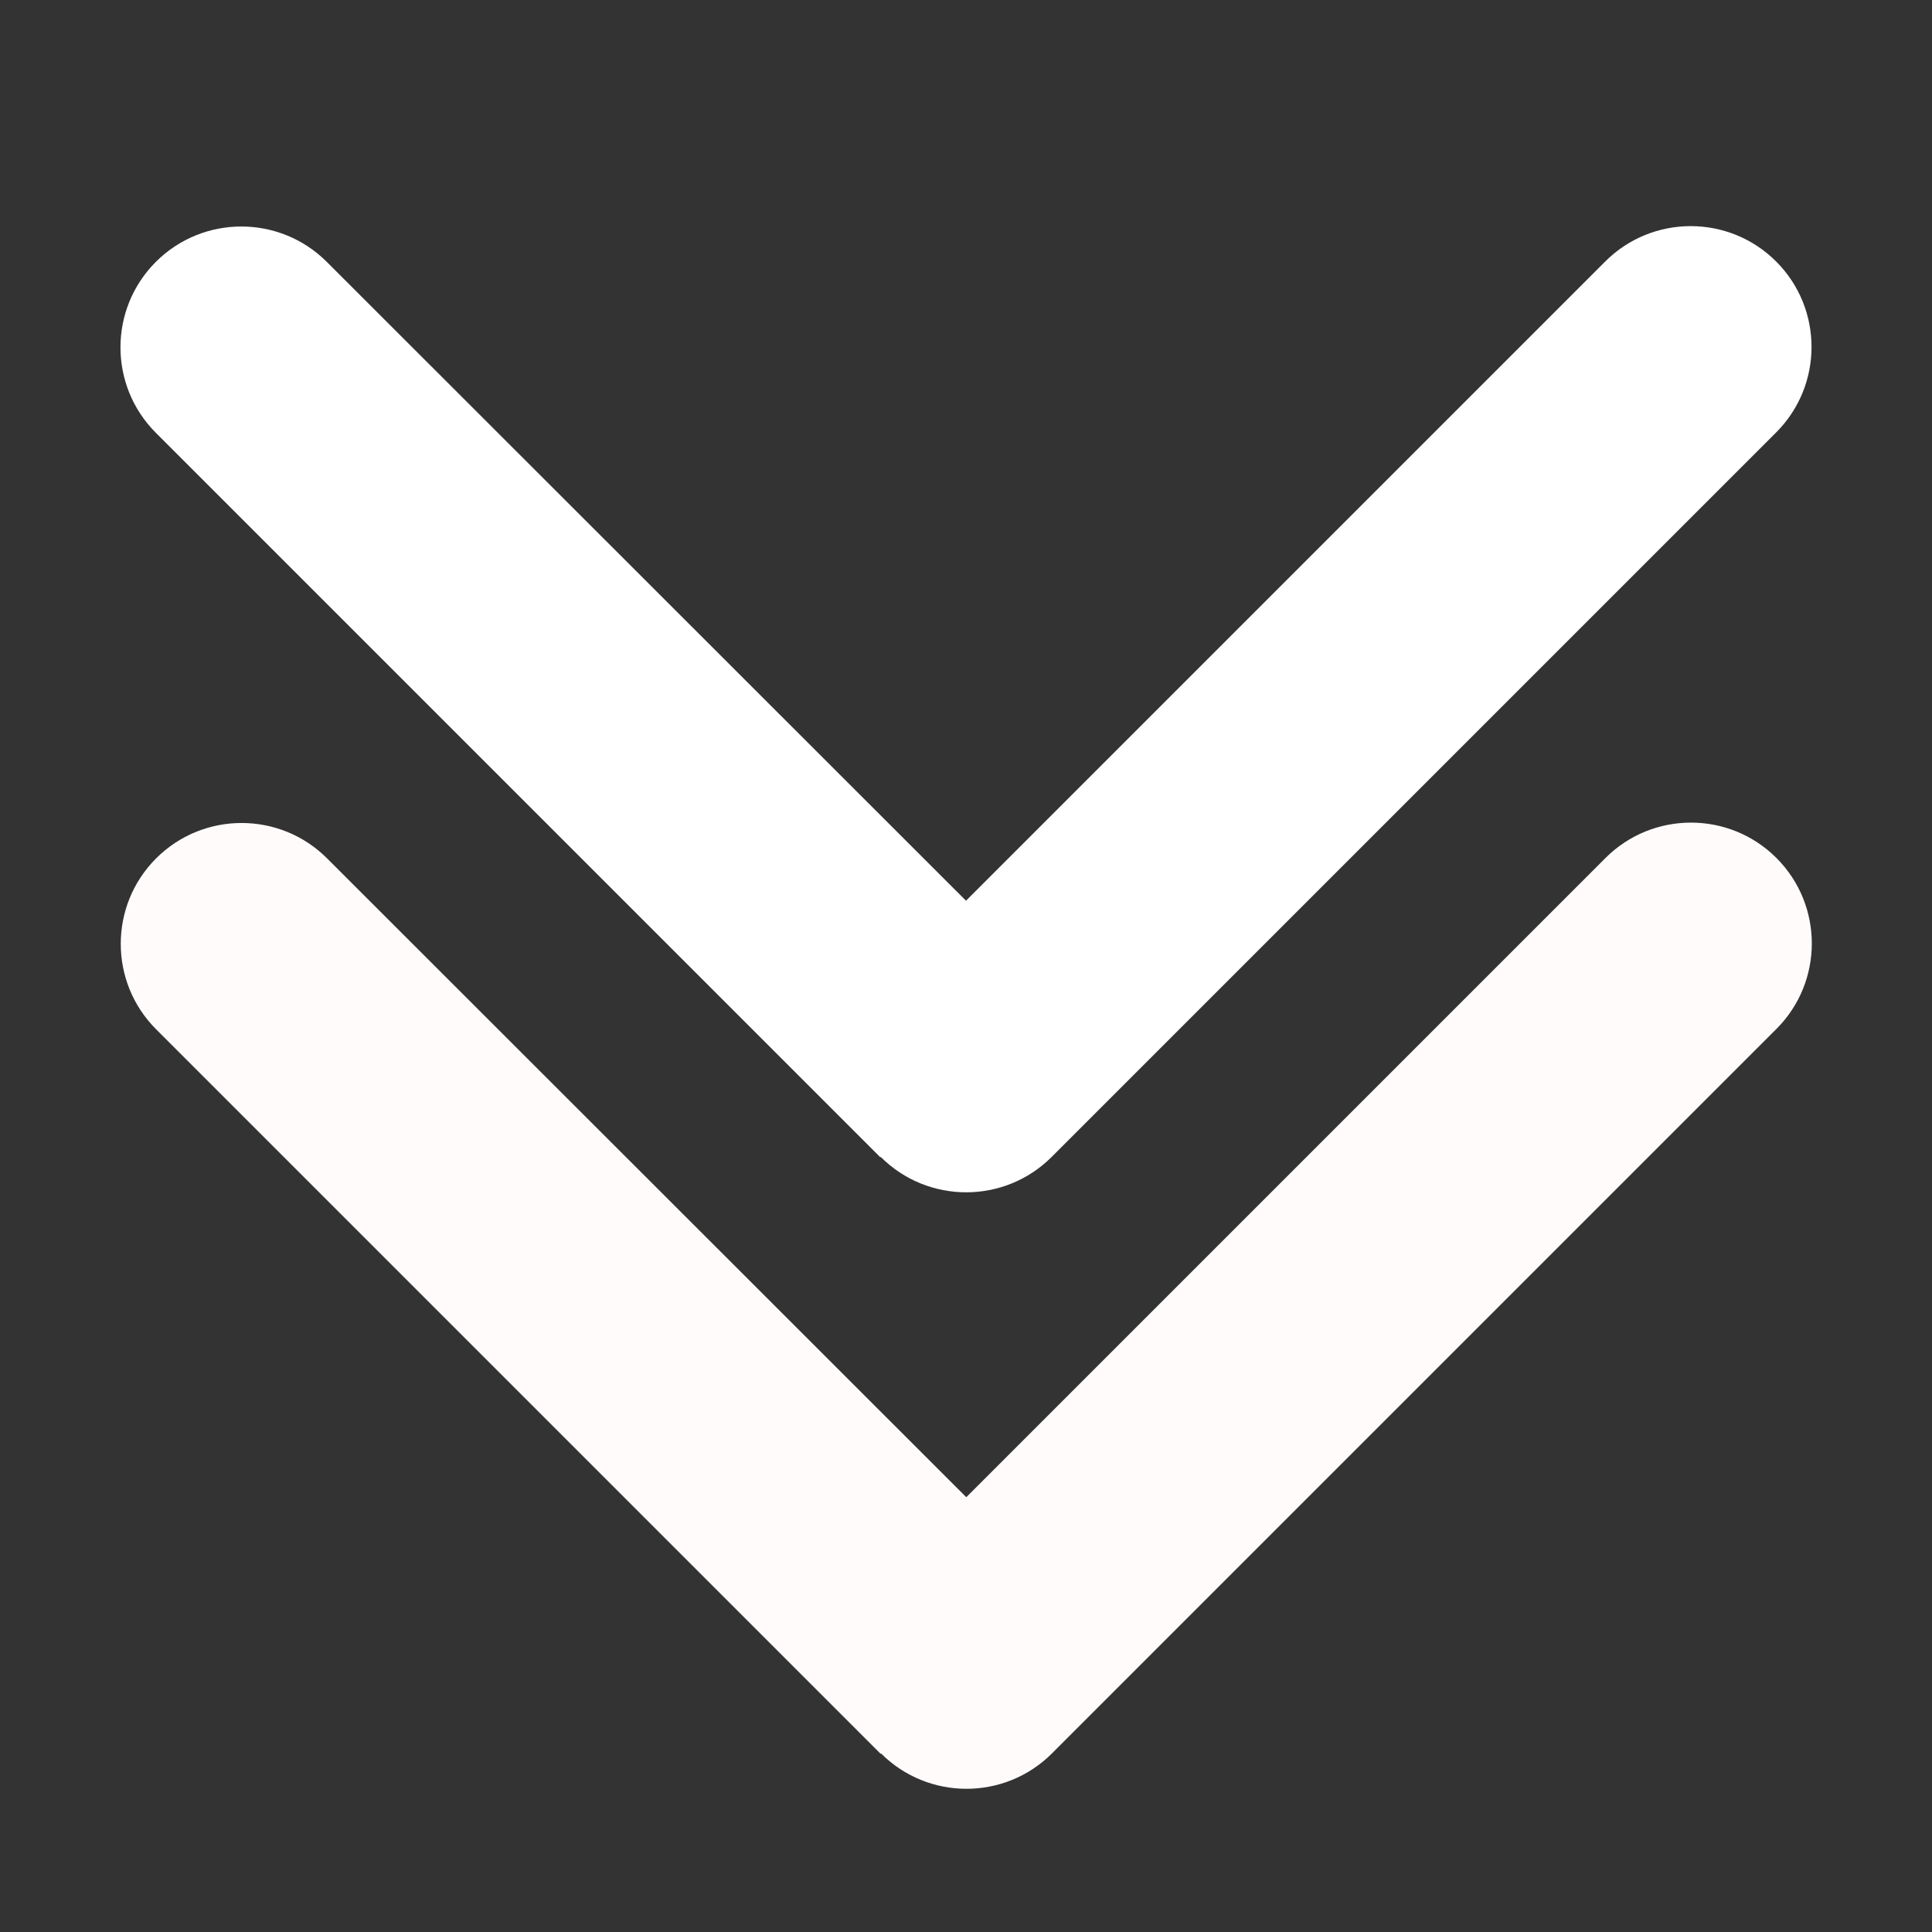 <svg width="512" height="512" viewBox="0 0 512 512" fill="none" xmlns="http://www.w3.org/2000/svg">
<rect x="0" y="0" width="512" height="512" fill="#333333" stroke="none"/>
<path d="M233.4 306.6C245.9 319.1 266.2 319.1 278.7 306.6L470.7 114.6C483.2 102.1 483.2 81.8 470.7 69.3C458.2 56.8 437.9 56.8 425.4 69.3L256 238.7L86.6 69.4C74.1 56.9 53.8 56.9 41.3 69.4C28.8 81.9 28.8 102.2 41.3 114.7L233.3 306.7L233.4 306.6Z" fill="white"/>
<path d="M233.475 464.675C245.975 477.175 266.275 477.175 278.775 464.675L470.775 272.675C483.275 260.175 483.275 239.875 470.775 227.375C458.275 214.875 437.975 214.875 425.475 227.375L256.075 396.775L86.675 227.475C74.175 214.975 53.875 214.975 41.375 227.475C28.875 239.975 28.875 260.275 41.375 272.775L233.375 464.775L233.475 464.675Z" fill="#FFFBFB"/>
</svg>
